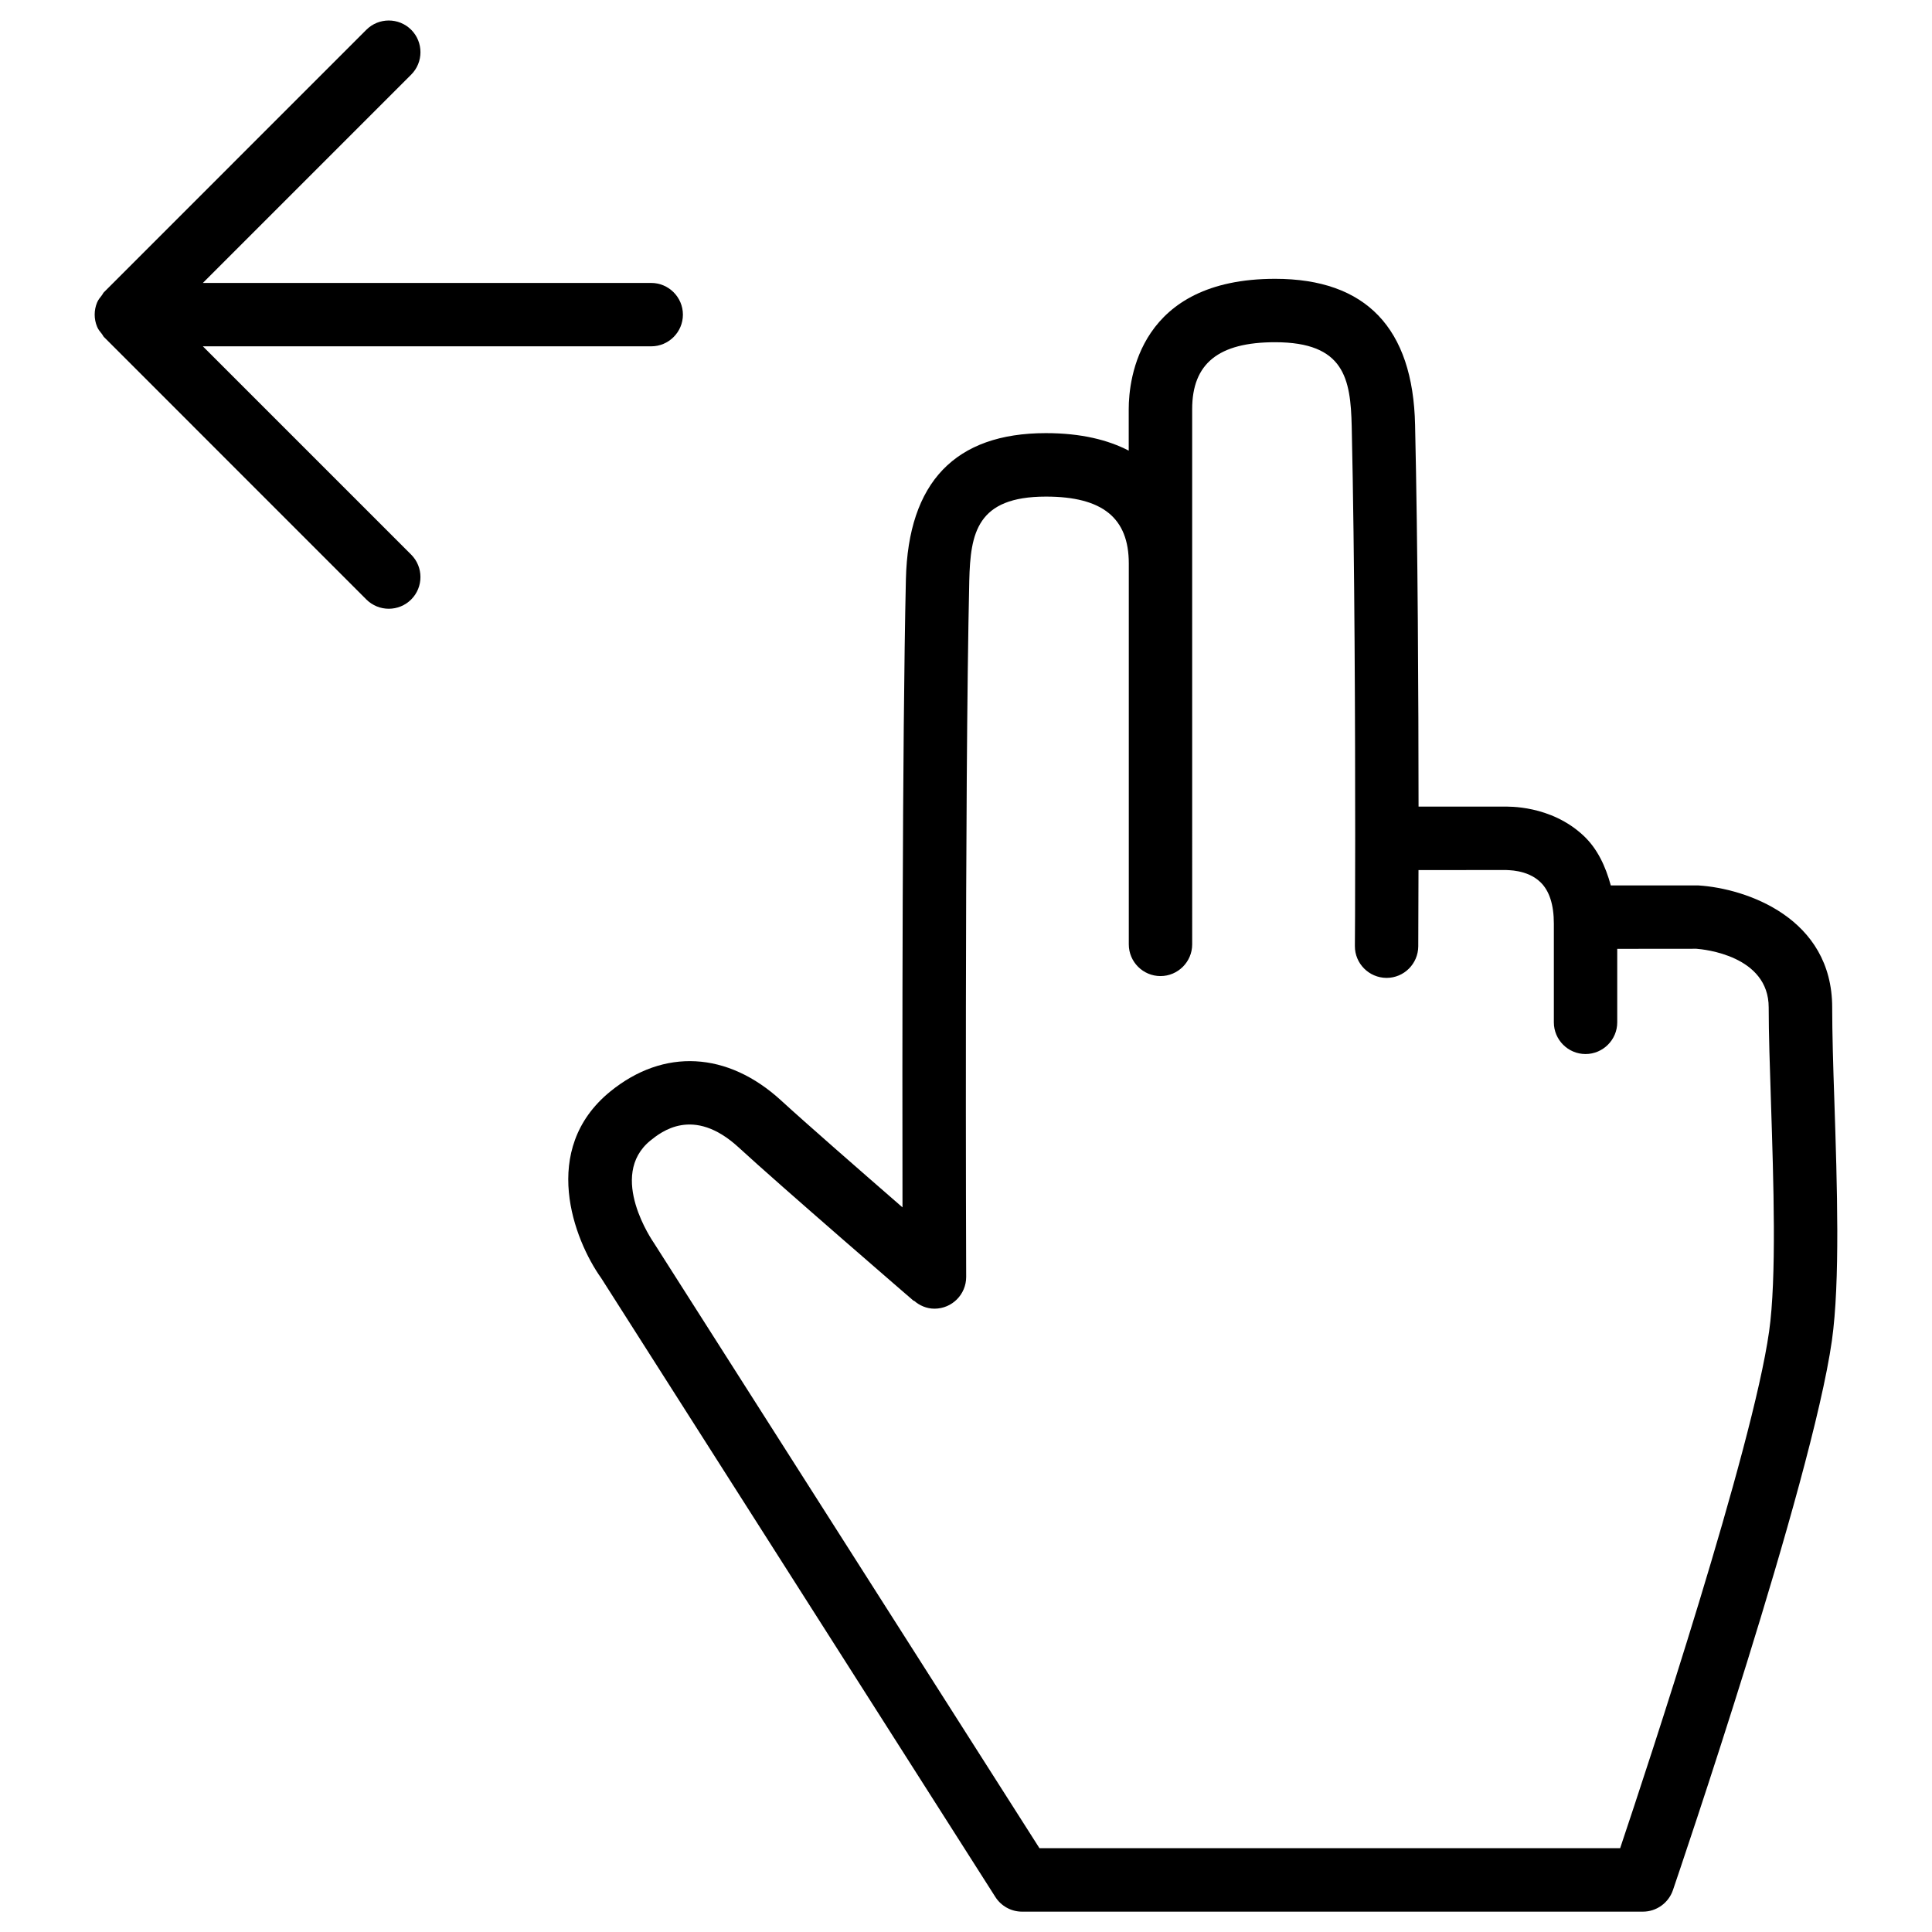 <?xml version="1.0" encoding="UTF-8"?>
<!-- Uploaded to: ICON Repo, www.svgrepo.com, Generator: ICON Repo Mixer Tools -->
<svg fill="#000000" width="800px" height="800px" version="1.1" viewBox="144 144 512 512" xmlns="http://www.w3.org/2000/svg">
 <g>
  <path d="m197.76 235.78h118.82c4.641 0 8.398-3.777 8.398-8.398 0-4.617-3.777-8.398-8.398-8.398h-118.82l55.211-55.211c3.273-3.273 3.273-8.605 0-11.883-3.273-3.273-8.605-3.273-11.883 0l-69.547 69.555c-0.211 0.207-0.316 0.504-0.504 0.754-0.484 0.609-0.988 1.219-1.301 1.953-0.859 2.059-0.859 4.387 0 6.445 0.293 0.734 0.797 1.324 1.281 1.93 0.211 0.25 0.293 0.547 0.523 0.777l69.547 69.566c1.637 1.637 3.797 2.457 5.941 2.457 2.141 0 4.305-0.82 5.941-2.457 3.273-3.273 3.273-8.605 0-11.883z"/>
  <path d="m629.55 411c0-23.785-22.82-31.551-35.414-32.348l-23.258-0.004c-1.406-5.121-3.547-9.719-7.199-13.16-8.773-8.25-20.258-7.703-21.012-7.727h-22.734c-0.02-28.695-0.188-68.855-0.922-101.16-0.547-25.672-13.035-38.711-37.094-38.711-35.98 0-38.793 26.449-38.793 34.555v10.98c-5.414-2.812-12.555-4.641-21.957-4.641-24.035 0-36.484 13.016-37.094 38.711-0.988 43.641-0.965 129.04-0.902 166.47-11.105-9.656-25.777-22.461-32.18-28.34-14.168-12.973-31.09-13.898-45.258-2.371-18.828 15.344-9.656 39.316-2.394 49.477l104.43 163.97c1.531 2.414 4.199 3.906 7.074 3.906h164.54c3.59 0 6.781-2.289 7.957-5.688 1.492-4.387 36.801-108.05 42.133-145.64 2.203-15.68 1.387-41.102 0.652-63.523-0.324-9.426-0.574-18.055-0.574-24.75zm-16.73 85.918c-4.41 31.133-31.906 114.34-39.465 136.87h-153.89l-102.19-160.42c-0.125-0.188-12.406-17.738-0.922-27.102 2.832-2.266 11.336-9.195 23.301 1.723 11 10.141 46.496 40.766 46.496 40.766l0.062-0.062c1.469 1.281 3.336 2.121 5.438 2.121h0.02c4.66-0.02 8.375-3.801 8.375-8.418-0.02-1.301-0.441-128.14 0.82-184.52 0.316-12.617 1.996-22.273 20.32-22.273 14.988 0 21.957 5.648 21.957 17.738v100.93c0 4.641 3.777 8.398 8.398 8.398 4.617 0 8.398-3.777 8.398-8.398l-0.004-100.95v-40.891c0-12.09 6.969-17.738 21.98-17.738 18.348 0 20.004 9.637 20.301 22.273 0.797 35.434 0.922 80.379 0.922 109.12 0 0.02-0.02 0.043-0.02 0.082 0 0.043 0.02 0.043 0.02 0.082 0 16.879-0.062 28.148-0.082 28.465-0.02 4.641 3.738 8.398 8.355 8.438h0.043c4.617 0 8.355-3.738 8.398-8.355 0-0.25 0.043-8.02 0.062-20.215l23.152-0.02c0.25 0.082 5.625-0.211 9.172 3.234 2.352 2.266 3.547 5.961 3.547 11v26.137c0 4.641 3.777 8.398 8.398 8.398 4.617 0 8.398-3.777 8.398-8.398v-19.48l20.973-0.02c1.973 0.148 19.164 1.805 19.164 15.555 0 6.844 0.293 15.68 0.609 25.254 0.668 20.695 1.527 46.41-0.508 60.684z"/>
 </g>
</svg>